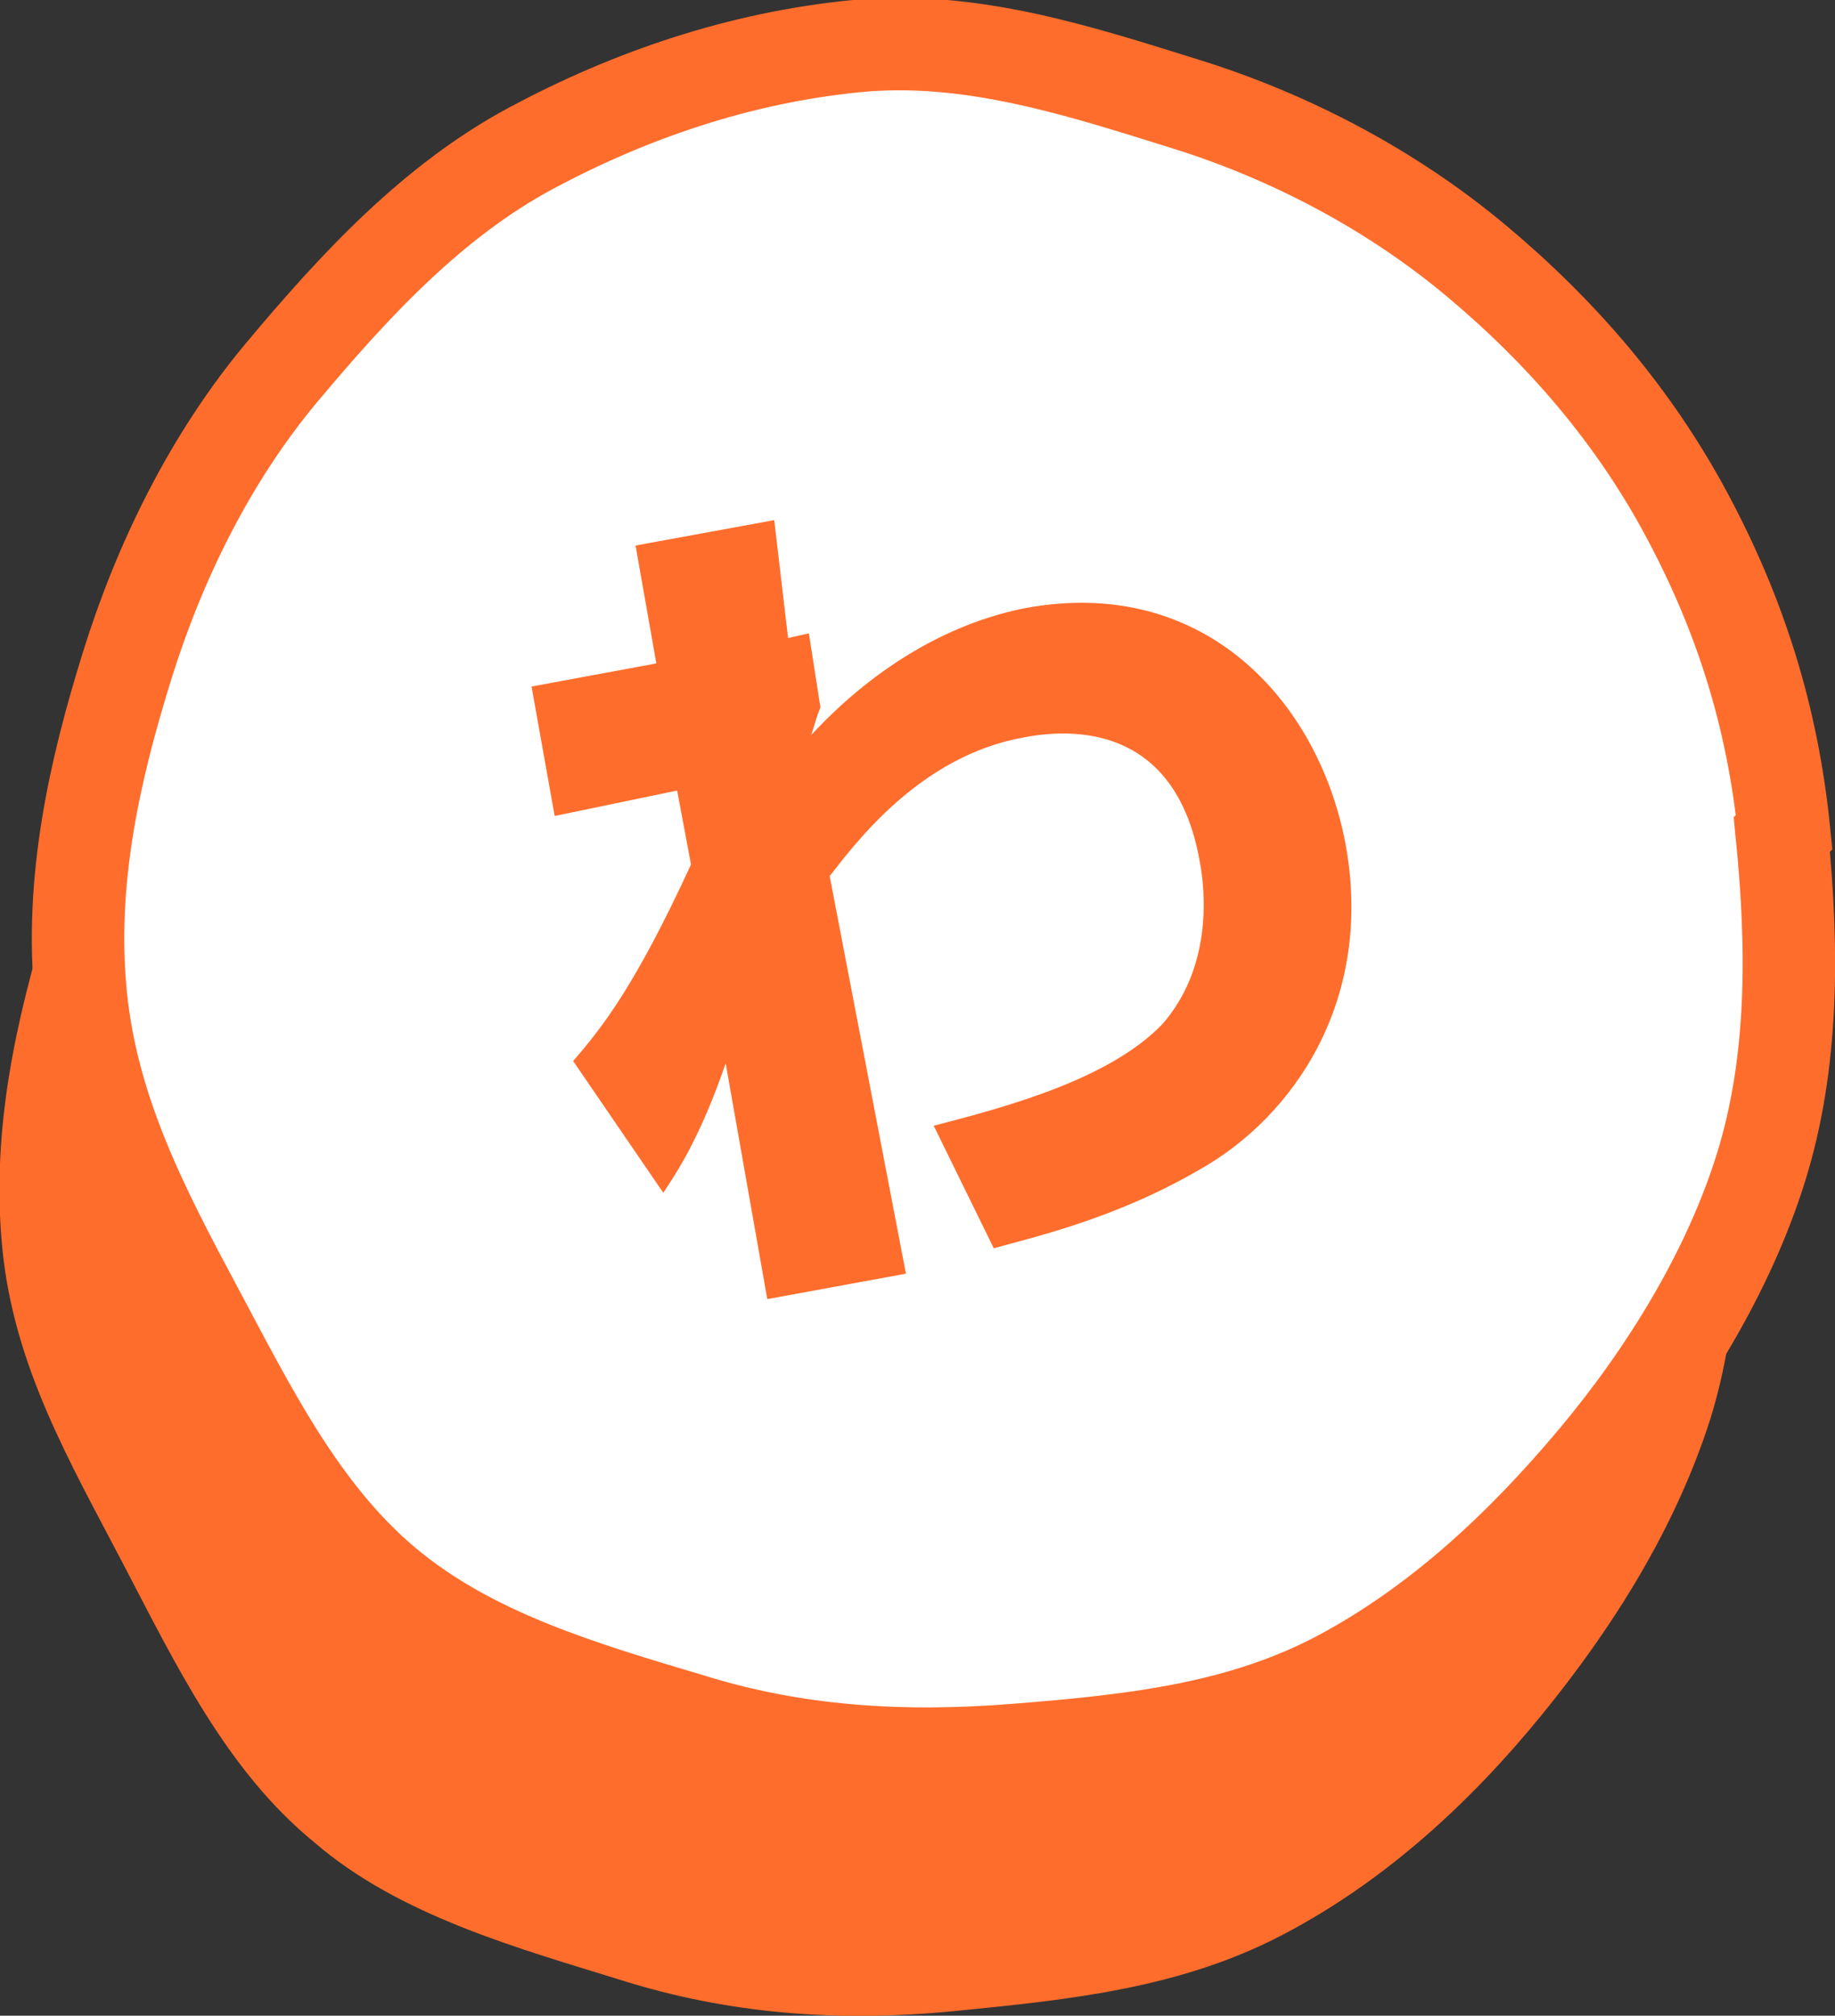 <?xml version="1.0" encoding="UTF-8"?>
<svg xmlns="http://www.w3.org/2000/svg" version="1.1" viewBox="0 0 79.4 87.2">
  <rect x="0" y="0" width="79.4" height="87.2" fill="#333333" stroke="none"/>
  <defs>
    <style>
      .cls-1 {
        fill: none;
        stroke: #ff6d2c;
        stroke-miterlimit: 10;
        stroke-width: 4px;
      }

      .cls-2 {
        fill: #fff;
      }

      .cls-3 {
        fill: #ff6d2c;
      }
    </style>
  </defs>
  <!-- Generator: Adobe Illustrator 28.7.8, SVG Export Plug-In . SVG Version: 1.2.0 Build 200)  -->
  <g>
    <g id="_レイヤー_1" data-name="レイヤー_1">
      <path class="cls-3" d="M74.9,46.8c.5,5.1.5,10.1-.9,14.6-1.5,4.7-4.2,9-7.3,12.8s-6.8,7.2-11.2,9.5-9.1,2.8-14.2,3.3c-5.1.5-9.8.1-14.3-1.3s-9.7-2.8-13.4-6c-3.8-3.1-6-7.7-8.3-12.1S.6,59.1.1,54s.6-9.9,2-14.5,3.7-9.1,6.8-12.9,6.6-7.6,10.9-9.9,9.2-4,14.2-4.4,9.9,1.2,14.5,2.6,9,3.8,12.8,6.9,6.9,6.8,9.2,11.2c2.3,4.2,3.8,8.8,4.3,13.9Z"/>
      <g>
        <path class="cls-2" d="M77.1,36.1c.5,5,.5,9.9-.9,14.4s-4.1,8.9-7.2,12.6-6.7,7.1-11,9.4-9,2.8-14,3.2-9.6.1-14.1-1.3c-4.7-1.4-9.5-2.8-13.2-5.9s-5.9-7.6-8.2-11.9-4.5-8.5-5-13.5c-.5-5,.6-9.8,2-14.3s3.6-9,6.7-12.7,6.5-7.4,10.8-9.7,9-3.9,14-4.4c5-.5,9.8,1.1,14.3,2.5s8.9,3.7,12.6,6.8,6.8,6.7,9.1,11,3.7,8.7,4.2,13.7Z"/>
        <path class="cls-1" d="M77.1,36.1c.5,5,.5,9.9-.9,14.4s-4.1,8.9-7.2,12.6-6.7,7.1-11,9.4-9,2.8-14,3.2-9.6.1-14.1-1.3c-4.7-1.4-9.5-2.8-13.2-5.9s-5.9-7.6-8.2-11.9-4.5-8.5-5-13.5c-.5-5,.6-9.8,2-14.3s3.6-9,6.7-12.7,6.5-7.4,10.8-9.7,9-3.9,14-4.4c5-.5,9.8,1.1,14.3,2.5s8.9,3.7,12.6,6.8,6.8,6.7,9.1,11,3.7,8.7,4.2,13.7Z"/>
      </g>
      <path class="cls-3" d="M40.4,48.7c3.1-.8,7.6-2,9.9-4.4,2.1-2.4,1.9-5.6,1.6-7.1-1-5.5-5-5.8-7.6-5.3-4.5.8-7.3,4.6-8.4,6l3.3,17.2-6,1.1-1.8-10.2c-1.1,3.2-2.1,4.7-2.7,5.6l-3.9-5.7c1.3-1.5,2.7-3.3,5.1-8.5l-.6-3.2-5.3,1.1-1-5.6,5.4-1-.9-5.1,6-1.1.6,5.1.9-.2.5,3.2c-.2.5-.2.6-.4,1.2,2.5-2.7,5.7-4.8,9.3-5.5,7.7-1.4,12.6,4,13.8,10.1,1.3,6.8-2.2,11.9-6.3,14.2-3.6,2.1-7.1,2.9-8.9,3.4l-2.5-5.1Z"/>
    </g>
  </g>
</svg>